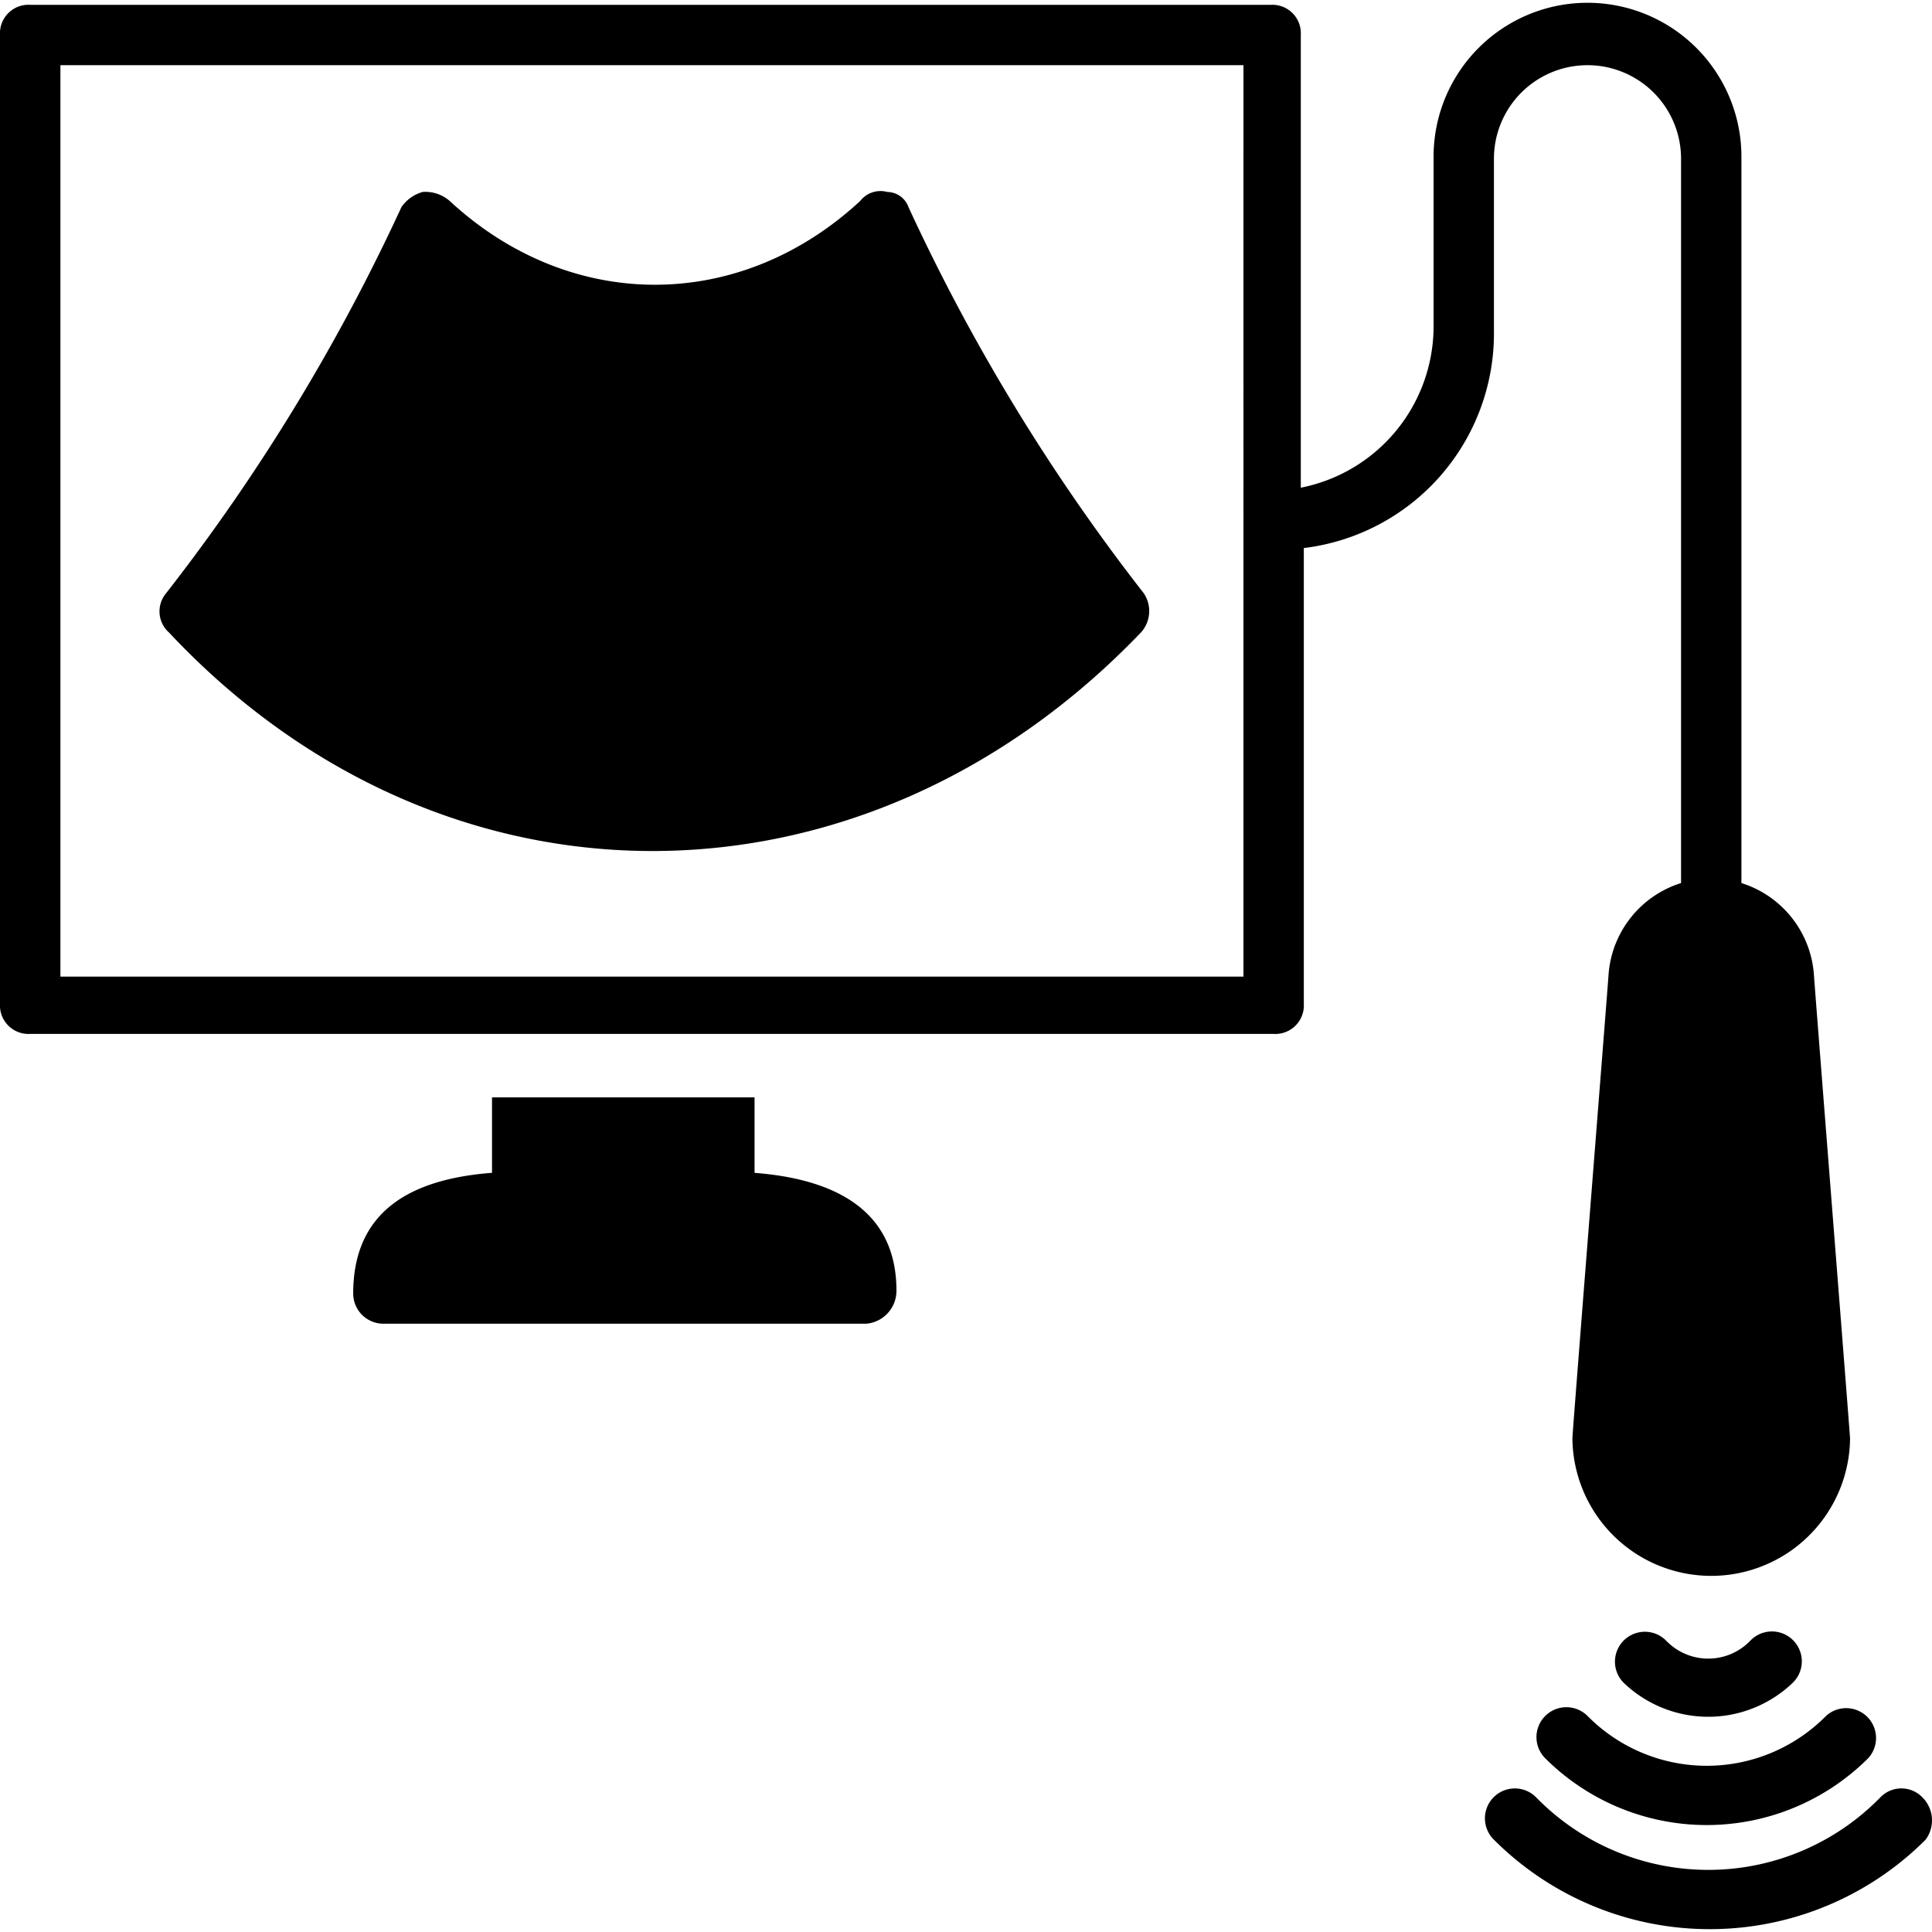 <?xml version="1.0" encoding="UTF-8"?> <svg xmlns="http://www.w3.org/2000/svg" width="150" height="150" viewBox="0 0 150 150"><path d="M58.583 91.054V85.2H38.2v5.857c-6.092.469-10.778 2.812-10.778 9.373a2.347 2.347 0 0 0 2.343 2.343h37.49A2.565 2.565 0 0 0 69.6 100.2c0-6.327-4.921-8.67-11.012-9.139m29.987-41.945a2.482 2.482 0 0 0 .234-3.046 152.88 152.88 0 0 1-18.276-29.993 1.764 1.764 0 0 0-1.64-1.172 2 2 0 0 0-2.109.7c-9.372 8.67-22.5 8.67-31.867 0a2.861 2.861 0 0 0-2.108-.7 2.986 2.986 0 0 0-1.64 1.172 152.812 152.812 0 0 1-18.278 29.989 2.192 2.192 0 0 0 .234 3.046c21.322 22.728 53.892 22.5 75.449 0"></path><path d="M115.989 25.681V12.325a7.264 7.264 0 0 1 14.528 0V68.56a8.066 8.066 0 0 0-5.624 7.03c0 .234-2.812 35.616-2.812 36.085a10.779 10.779 0 0 0 21.557 0c0-.234-2.812-35.851-2.812-36.085a8.066 8.066 0 0 0-5.623-7.03V12.325a11.951 11.951 0 0 0-23.9-.316v13.438a12.782 12.782 0 0 1-10.309 12.418V2.718A2.213 2.213 0 0 0 98.919.375a2.378 2.378 0 0 0-.267 0H2.347A2.213 2.213 0 0 0 0 2.45a2.36 2.36 0 0 0 0 .266v75.217a2.214 2.214 0 0 0 2.081 2.339 2.29 2.29 0 0 0 .262 0h96.542a2.213 2.213 0 0 0 2.343-2.075 2.36 2.36 0 0 0 0-.266v-35.38a16.786 16.786 0 0 0 14.761-16.87M96.541 75.824H4.69V5.061h91.851Zm42.645 54.83a2.321 2.321 0 0 0-3.229-3.335l-.051.051a4.529 4.529 0 0 1-6.4.157c-.054-.051-.106-.1-.157-.157a2.322 2.322 0 0 0-3.284 3.284 9.483 9.483 0 0 0 13.121 0"></path><path d="M141.769 133.229a13.012 13.012 0 0 1-18.4.111l-.111-.111a2.323 2.323 0 1 0-3.288 3.283 17.749 17.749 0 0 0 25.072 0 2.32 2.32 0 0 0-3.273-3.283"></path><path d="M149.262 139.554a2.266 2.266 0 0 0-3.2-.079c-.027.026-.053.052-.079.079a18.669 18.669 0 0 1-26.4.309q-.156-.153-.309-.309a2.322 2.322 0 0 0-3.328 3.239l.045.045a23.688 23.688 0 0 0 33.5.007l.007-.007a2.509 2.509 0 0 0-.234-3.281"></path></svg> 